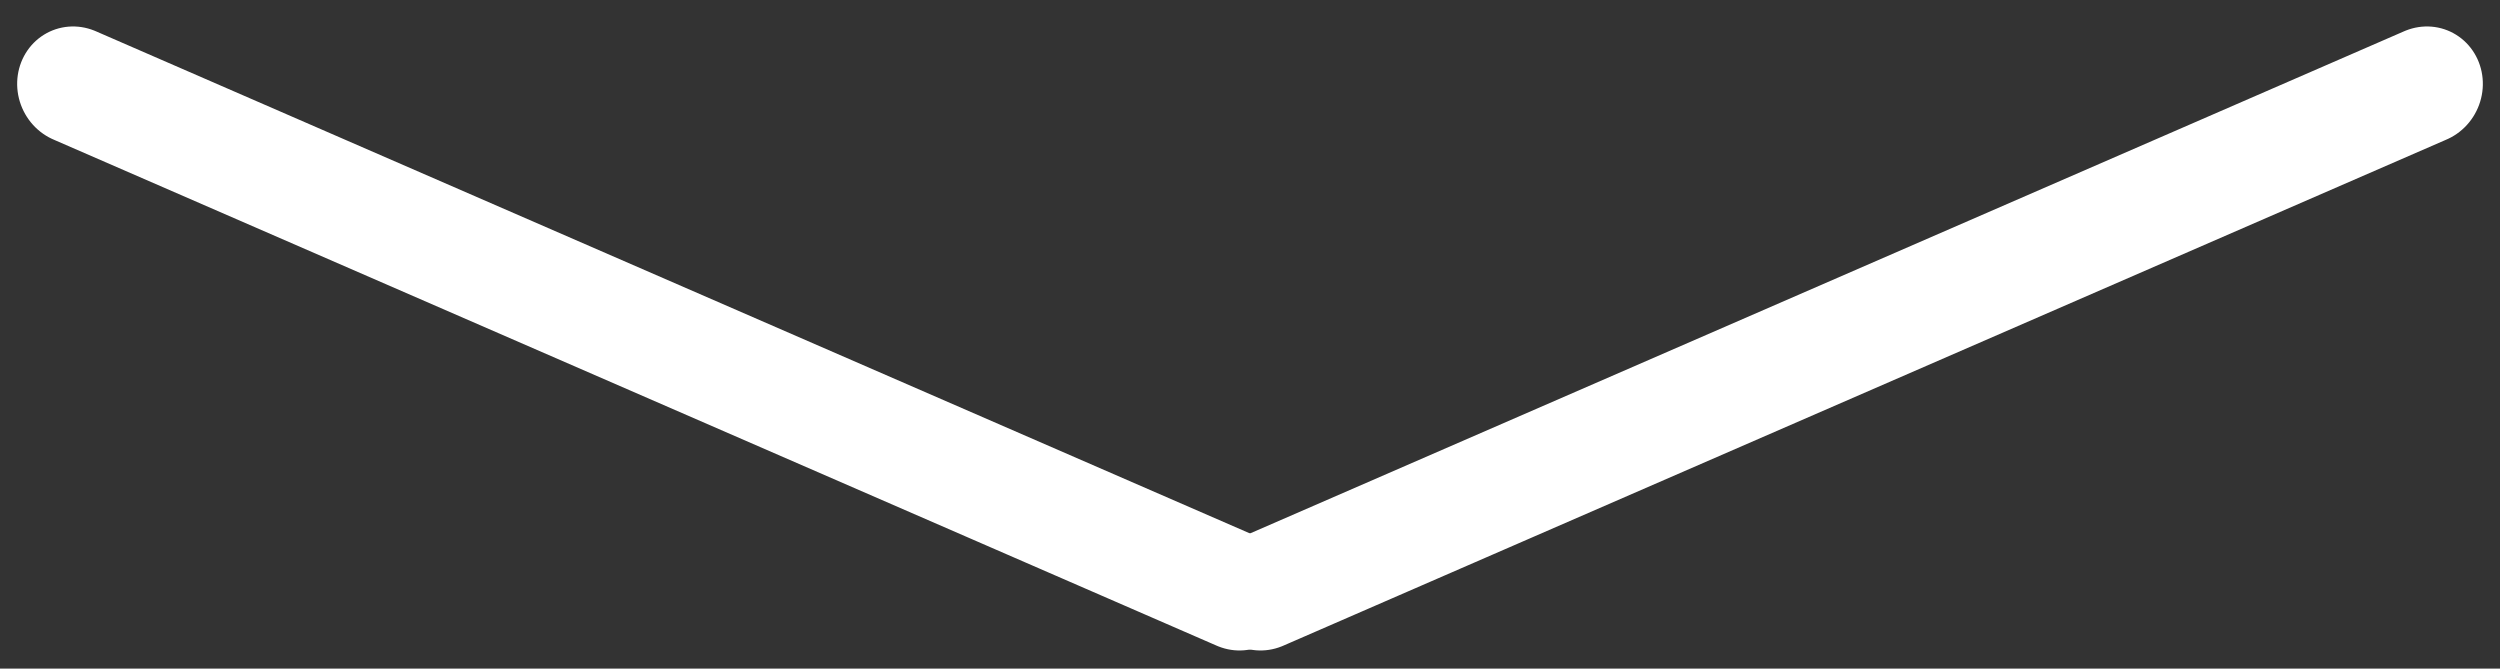 <svg width="86" height="23" viewBox="0 0 86 23" fill="none" xmlns="http://www.w3.org/2000/svg">
<rect x="0" y="0" width="86" height="23" fill="#333333" stroke="none"/>
<line x1="2" y1="-2" x2="45.646" y2="-2" transform="matrix(0.917 0.399 -0.365 0.931 0 4)" stroke="white" stroke-width="4" stroke-linecap="round"/>
<line x1="2" y1="-2" x2="45.646" y2="-2" transform="matrix(-0.917 0.399 0.365 0.931 86 4)" stroke="white" stroke-width="4" stroke-linecap="round"/>
</svg>
